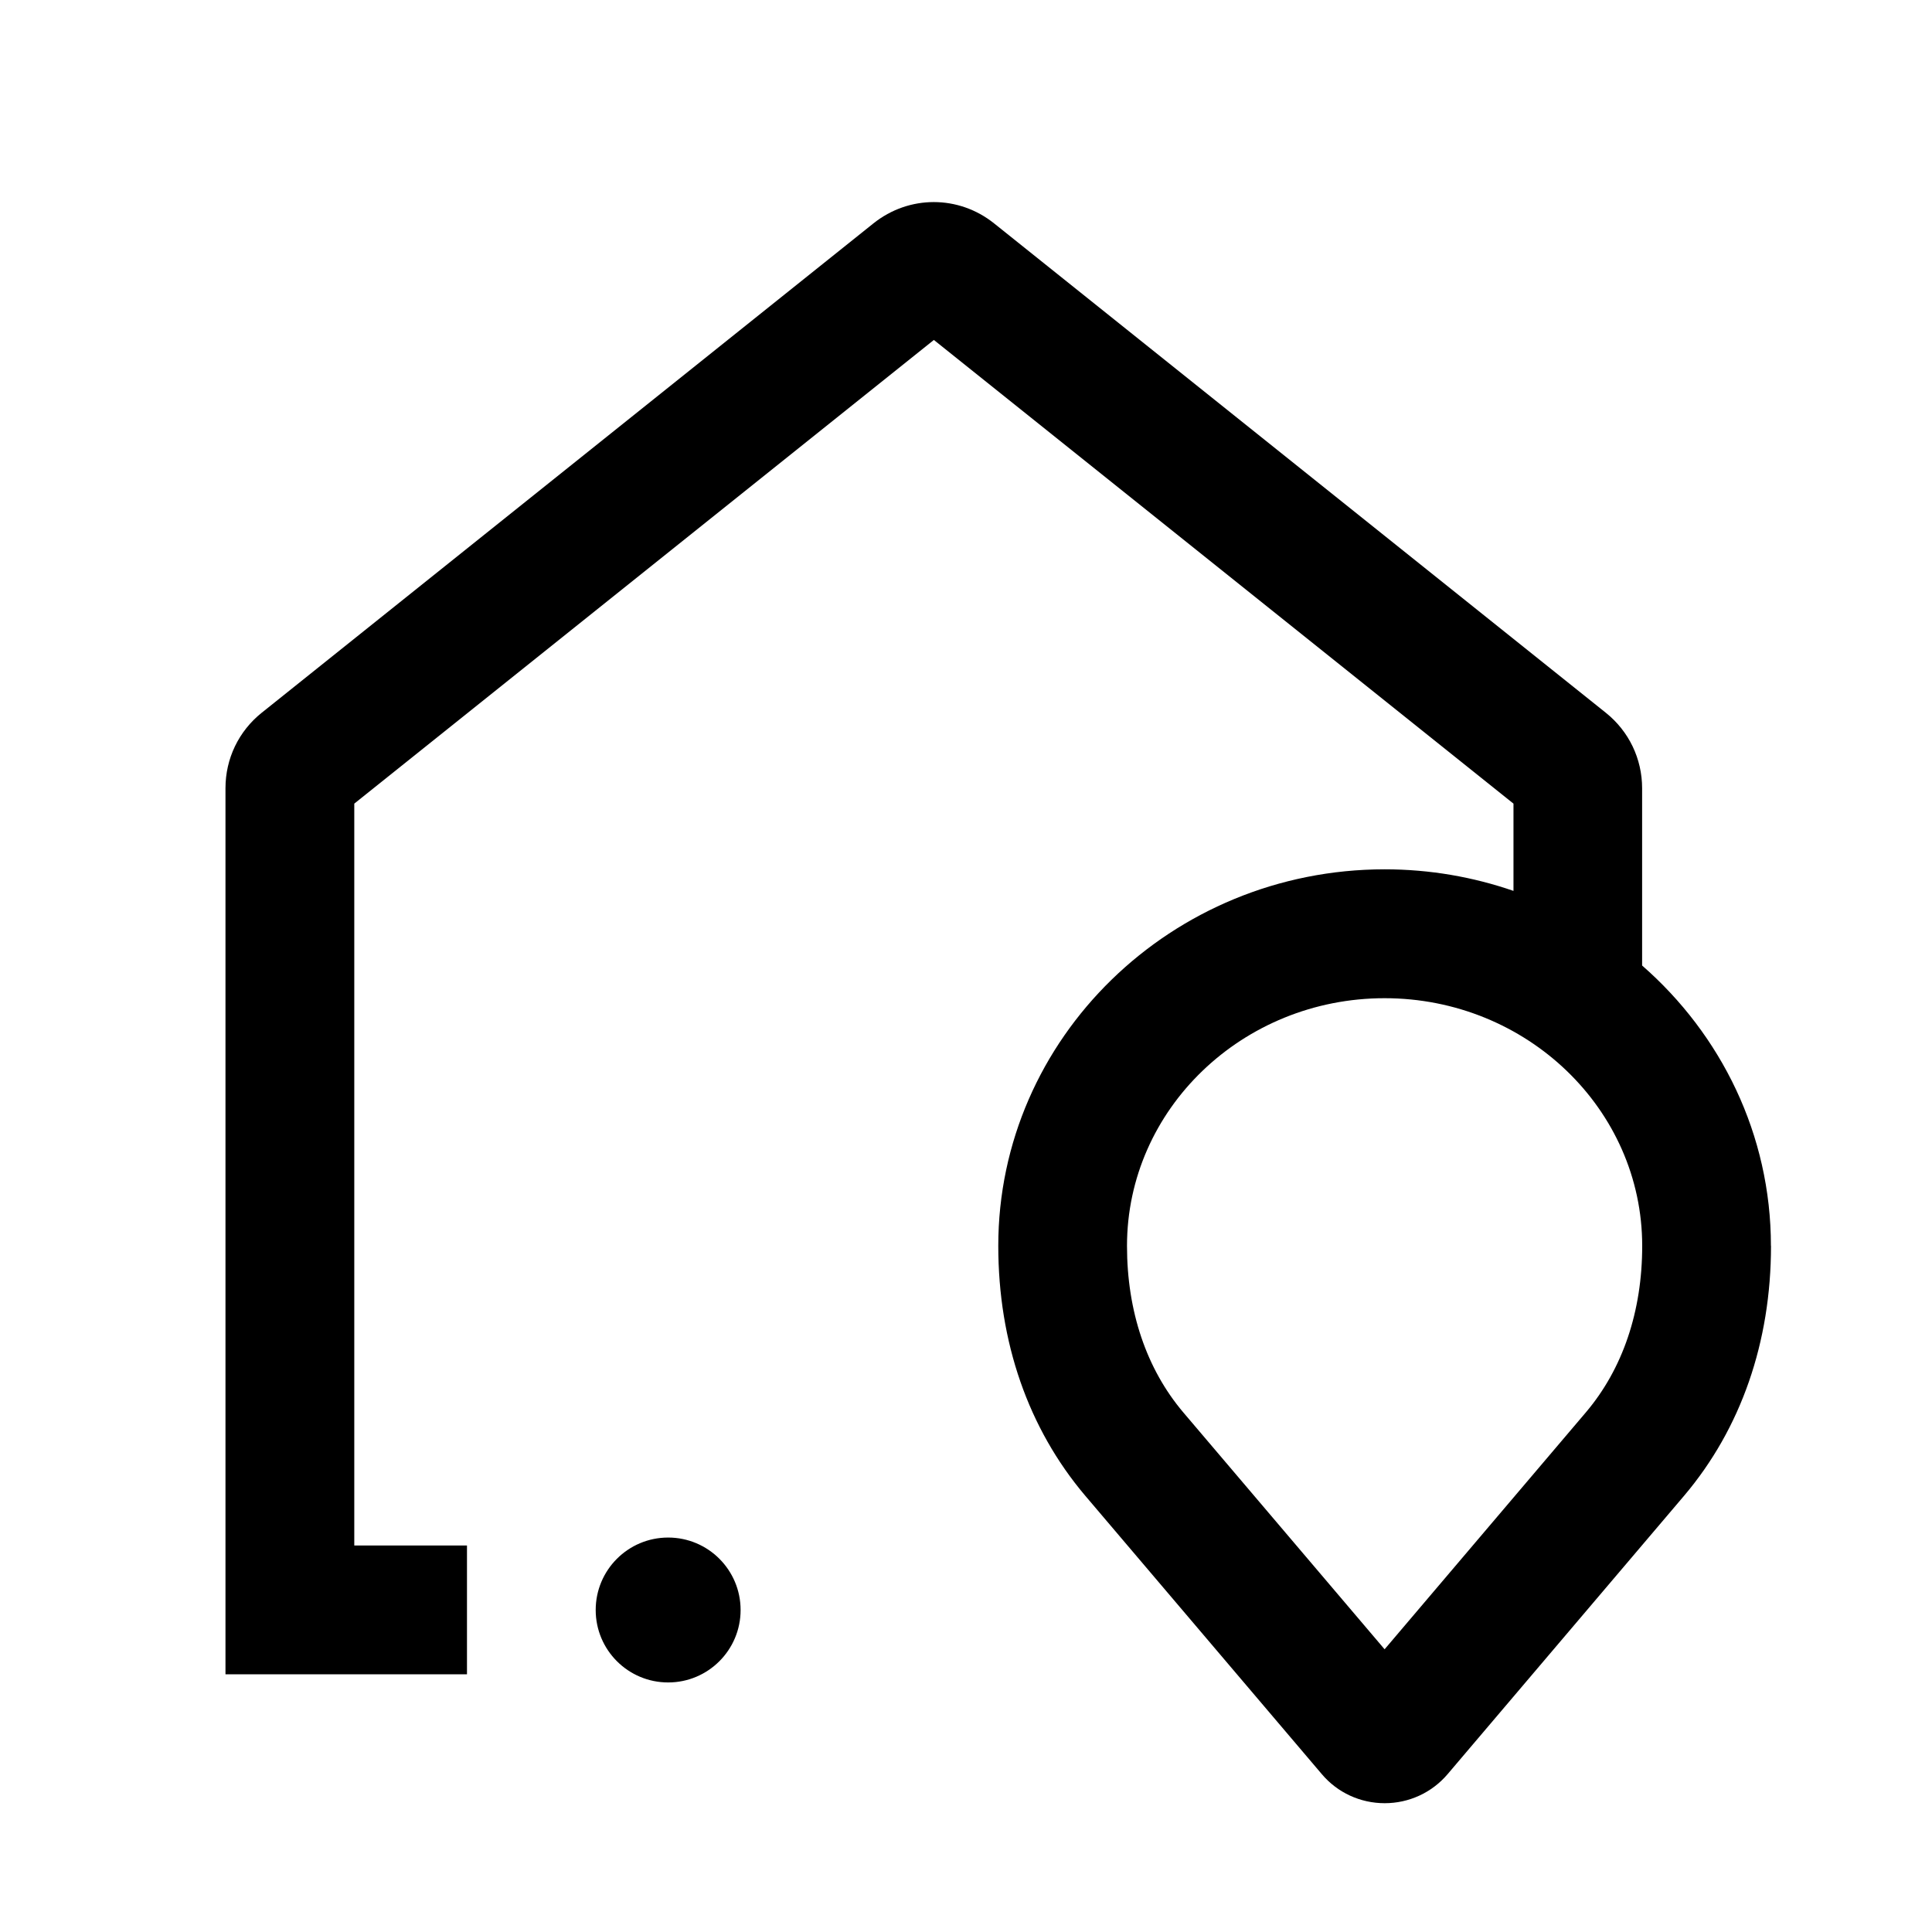 <svg width="24" height="24" viewBox="0 0 24 24" xmlns="http://www.w3.org/2000/svg">
<path d="M9.2 20C9.2 20.497 8.797 20.9 8.3 20.9C7.803 20.9 7.4 20.497 7.4 20C7.4 19.503 7.803 19.1 8.3 19.1C8.797 19.1 9.2 19.503 9.2 20ZM22 15.477C22 16.673 21.627 17.746 20.922 18.579L17.982 22.04C17.787 22.269 17.503 22.4 17.201 22.4C16.899 22.4 16.614 22.269 16.42 22.039L13.48 18.579C12.774 17.745 12.401 16.673 12.401 15.476C12.401 12.897 14.554 10.799 17.201 10.799C17.762 10.799 18.3 10.894 18.801 11.067V9.983L11.601 4.223L4.401 9.983V19.199H5.801V20.799H2.801V9.791C2.801 9.424 2.965 9.083 3.251 8.854L10.85 2.775C11.292 2.422 11.908 2.422 12.349 2.775L19.949 8.855C20.235 9.084 20.399 9.426 20.399 9.792V11.994C21.38 12.851 21.999 14.094 21.999 15.476L22 15.477ZM20.4 15.477C20.4 13.78 18.965 12.4 17.2 12.4C15.435 12.4 14 13.78 14 15.477C14 16.29 14.242 17.005 14.699 17.545L17.2 20.488L19.701 17.544C20.158 17.005 20.4 16.29 20.4 15.477Z"/>
</svg>

